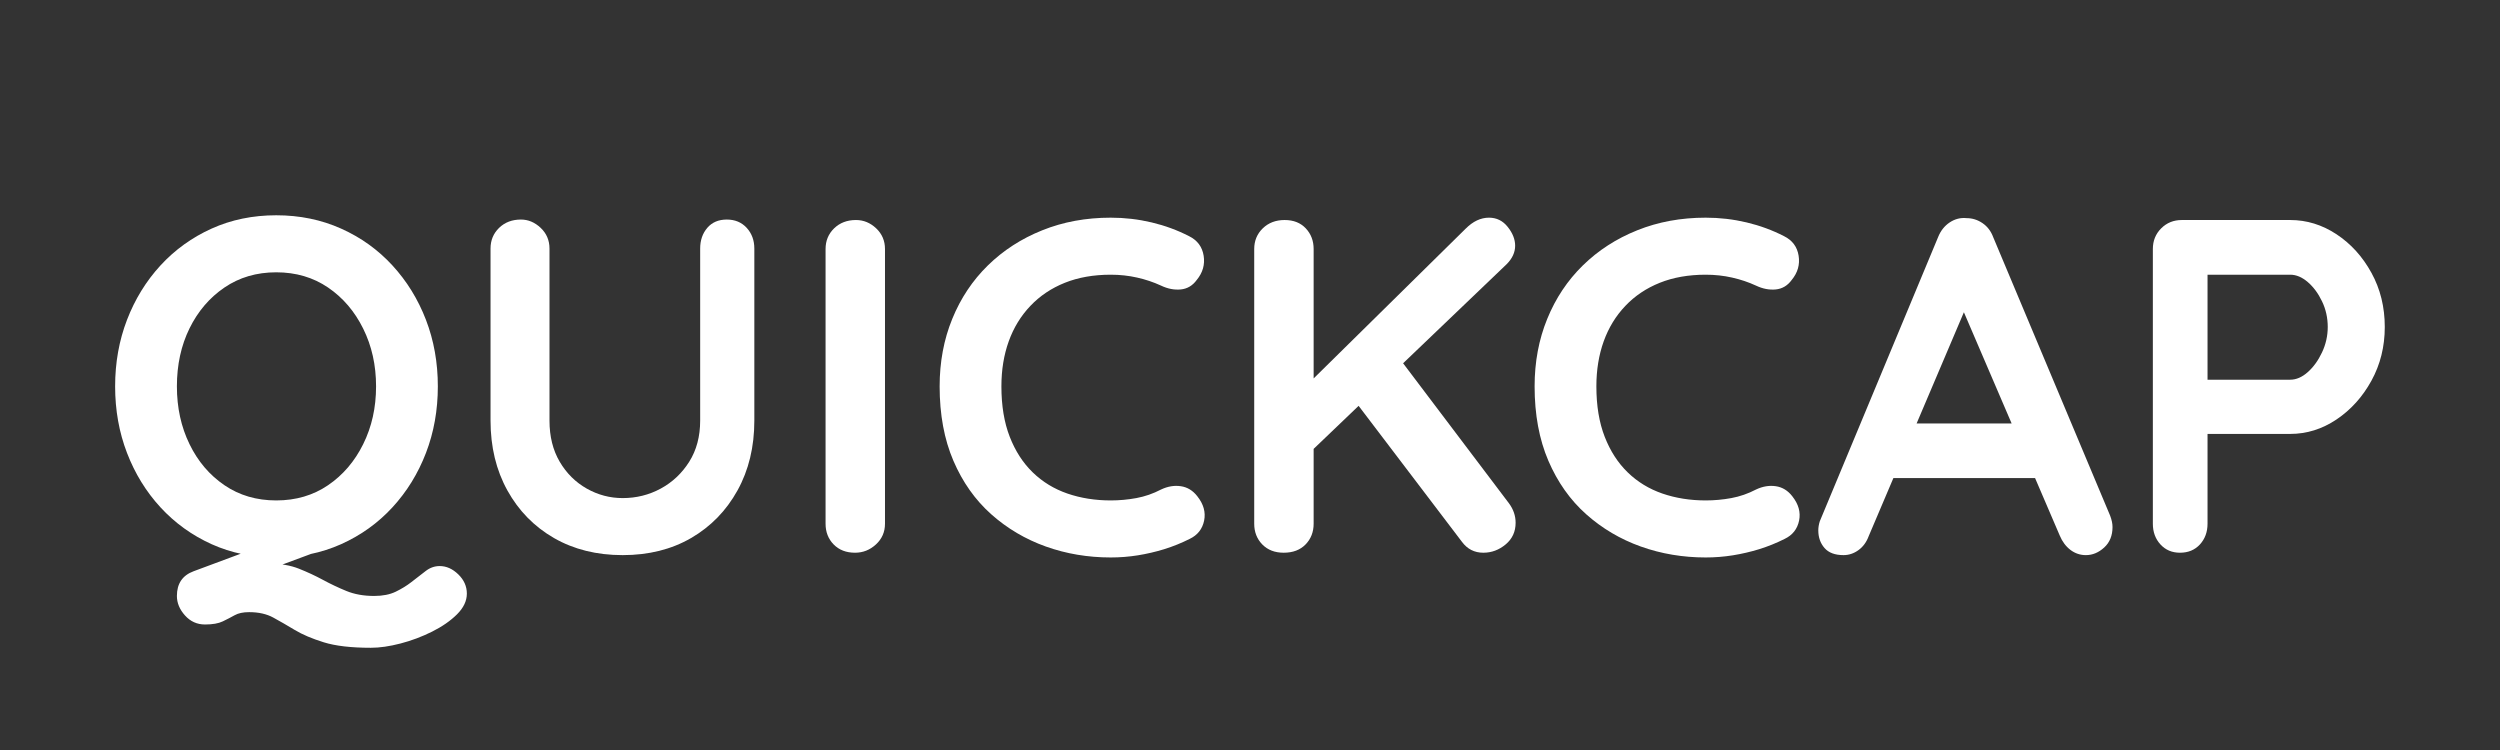 <svg xmlns="http://www.w3.org/2000/svg" xmlns:xlink="http://www.w3.org/1999/xlink" width="1000" zoomAndPan="magnify" viewBox="0 0 750 225" height="300" preserveAspectRatio="xMidYMid meet" version="1.0"><rect x="0" y="0" width="750" height="225" fill="#333333" stroke="none"/><defs><g/></defs><g fill="#ffffff" fill-opacity="1"><g transform="translate(28.836, 165.817)"><g><path d="M 103.078 4 C 105.078 4 106.93 4.828 108.641 6.484 C 110.359 8.148 111.219 10.078 111.219 12.266 C 111.219 14.453 110.238 16.52 108.281 18.469 C 106.332 20.414 103.836 22.148 100.797 23.672 C 97.754 25.191 94.594 26.379 91.312 27.234 C 88.039 28.086 85.07 28.516 82.406 28.516 C 76.52 28.516 71.816 27.969 68.297 26.875 C 64.773 25.781 61.875 24.547 59.594 23.172 C 57.312 21.797 55.172 20.562 53.172 19.469 C 51.18 18.375 48.758 17.828 45.906 17.828 C 44.102 17.828 42.656 18.133 41.562 18.75 C 40.469 19.363 39.281 19.977 38 20.594 C 36.719 21.219 34.938 21.531 32.656 21.531 C 30.281 21.531 28.281 20.625 26.656 18.812 C 25.039 17.008 24.234 15.062 24.234 12.969 C 24.234 9.27 25.898 6.801 29.234 5.562 L 58.75 -5.422 L 71.578 -2.281 L 43.922 7.984 L 52.047 3.281 C 55.367 3.281 58.289 3.781 60.812 4.781 C 63.332 5.781 65.734 6.895 68.016 8.125 C 70.297 9.363 72.645 10.477 75.062 11.469 C 77.488 12.469 80.27 12.969 83.406 12.969 C 85.977 12.969 88.141 12.539 89.891 11.688 C 91.648 10.832 93.195 9.883 94.531 8.844 C 96.145 7.602 97.594 6.484 98.875 5.484 C 100.156 4.492 101.555 4 103.078 4 Z M 102.516 -49.906 C 102.516 -42.77 101.328 -36.113 98.953 -29.938 C 96.578 -23.758 93.223 -18.316 88.891 -13.609 C 84.566 -8.91 79.438 -5.227 73.5 -2.562 C 67.562 0.094 61.07 1.422 54.031 1.422 C 47 1.422 40.535 0.094 34.641 -2.562 C 28.754 -5.227 23.645 -8.91 19.312 -13.609 C 14.988 -18.316 11.641 -23.758 9.266 -29.938 C 6.891 -36.113 5.703 -42.77 5.703 -49.906 C 5.703 -57.031 6.891 -63.68 9.266 -69.859 C 11.641 -76.035 14.988 -81.477 19.312 -86.188 C 23.645 -90.895 28.754 -94.578 34.641 -97.234 C 40.535 -99.898 47 -101.234 54.031 -101.234 C 61.07 -101.234 67.562 -99.898 73.5 -97.234 C 79.438 -94.578 84.566 -90.895 88.891 -86.188 C 93.223 -81.477 96.578 -76.035 98.953 -69.859 C 101.328 -63.68 102.516 -57.031 102.516 -49.906 Z M 83.984 -49.906 C 83.984 -56.27 82.695 -62.039 80.125 -67.219 C 77.562 -72.406 74.047 -76.52 69.578 -79.562 C 65.109 -82.602 59.926 -84.125 54.031 -84.125 C 48.145 -84.125 42.969 -82.602 38.5 -79.562 C 34.031 -76.52 30.535 -72.43 28.016 -67.297 C 25.492 -62.16 24.234 -56.363 24.234 -49.906 C 24.234 -43.531 25.492 -37.754 28.016 -32.578 C 30.535 -27.398 34.031 -23.289 38.5 -20.25 C 42.969 -17.207 48.145 -15.688 54.031 -15.688 C 59.926 -15.688 65.109 -17.207 69.578 -20.25 C 74.047 -23.289 77.562 -27.398 80.125 -32.578 C 82.695 -37.754 83.984 -43.531 83.984 -49.906 Z M 83.984 -49.906 "/></g></g></g><g fill="#ffffff" fill-opacity="1"><g transform="translate(136.473, 165.817)"><g><path d="M 81.562 -99.953 C 84.031 -99.953 86.023 -99.117 87.547 -97.453 C 89.066 -95.785 89.828 -93.719 89.828 -91.25 L 89.828 -39.641 C 89.828 -31.742 88.141 -24.754 84.766 -18.672 C 81.391 -12.586 76.754 -7.832 70.859 -4.406 C 64.961 -0.988 58.117 0.719 50.328 0.719 C 42.535 0.719 35.664 -0.988 29.719 -4.406 C 23.781 -7.832 19.125 -12.586 15.75 -18.672 C 12.375 -24.754 10.688 -31.742 10.688 -39.641 L 10.688 -91.25 C 10.688 -93.719 11.539 -95.785 13.25 -97.453 C 14.969 -99.117 17.156 -99.953 19.812 -99.953 C 22 -99.953 23.973 -99.117 25.734 -97.453 C 27.492 -95.785 28.375 -93.719 28.375 -91.25 L 28.375 -39.641 C 28.375 -34.891 29.395 -30.773 31.438 -27.297 C 33.477 -23.828 36.188 -21.141 39.562 -19.234 C 42.938 -17.336 46.523 -16.391 50.328 -16.391 C 54.422 -16.391 58.223 -17.336 61.734 -19.234 C 65.254 -21.141 68.109 -23.828 70.297 -27.297 C 72.484 -30.773 73.578 -34.891 73.578 -39.641 L 73.578 -91.25 C 73.578 -93.719 74.285 -95.785 75.703 -97.453 C 77.129 -99.117 79.082 -99.953 81.562 -99.953 Z M 81.562 -99.953 "/></g></g></g><g fill="#ffffff" fill-opacity="1"><g transform="translate(236.982, 165.817)"><g><path d="M 28.516 -8.703 C 28.516 -6.223 27.609 -4.148 25.797 -2.484 C 23.992 -0.828 21.906 0 19.531 0 C 16.875 0 14.734 -0.828 13.109 -2.484 C 11.492 -4.148 10.688 -6.223 10.688 -8.703 L 10.688 -91.109 C 10.688 -93.578 11.539 -95.645 13.25 -97.312 C 14.969 -98.977 17.156 -99.812 19.812 -99.812 C 22.094 -99.812 24.113 -98.977 25.875 -97.312 C 27.633 -95.645 28.516 -93.578 28.516 -91.109 Z M 28.516 -8.703 "/></g></g></g><g fill="#ffffff" fill-opacity="1"><g transform="translate(276.188, 165.817)"><g><path d="M 80.562 -94.953 C 83.031 -93.723 84.477 -91.773 84.906 -89.109 C 85.332 -86.453 84.645 -84.031 82.844 -81.844 C 81.602 -80.133 80.008 -79.18 78.062 -78.984 C 76.113 -78.797 74.141 -79.176 72.141 -80.125 C 69.859 -81.176 67.457 -81.984 64.938 -82.547 C 62.426 -83.117 59.789 -83.406 57.031 -83.406 C 51.895 -83.406 47.305 -82.598 43.266 -80.984 C 39.234 -79.367 35.789 -77.062 32.938 -74.062 C 30.082 -71.07 27.914 -67.531 26.438 -63.438 C 24.969 -59.352 24.234 -54.844 24.234 -49.906 C 24.234 -44.102 25.066 -39.062 26.734 -34.781 C 28.398 -30.508 30.703 -26.945 33.641 -24.094 C 36.586 -21.238 40.055 -19.125 44.047 -17.75 C 48.047 -16.375 52.375 -15.688 57.031 -15.688 C 59.594 -15.688 62.156 -15.922 64.719 -16.391 C 67.289 -16.867 69.766 -17.727 72.141 -18.969 C 74.141 -19.914 76.113 -20.242 78.062 -19.953 C 80.008 -19.672 81.648 -18.676 82.984 -16.969 C 84.879 -14.594 85.566 -12.145 85.047 -9.625 C 84.523 -7.102 83.078 -5.273 80.703 -4.141 C 78.234 -2.898 75.691 -1.875 73.078 -1.062 C 70.461 -0.258 67.82 0.352 65.156 0.781 C 62.5 1.207 59.789 1.422 57.031 1.422 C 50.188 1.422 43.695 0.328 37.562 -1.859 C 31.438 -4.047 25.973 -7.273 21.172 -11.547 C 16.367 -15.828 12.586 -21.176 9.828 -27.594 C 7.078 -34.008 5.703 -41.445 5.703 -49.906 C 5.703 -57.219 6.961 -63.961 9.484 -70.141 C 12.004 -76.328 15.566 -81.676 20.172 -86.188 C 24.785 -90.707 30.227 -94.223 36.5 -96.734 C 42.77 -99.254 49.613 -100.516 57.031 -100.516 C 61.219 -100.516 65.305 -100.039 69.297 -99.094 C 73.285 -98.145 77.039 -96.766 80.562 -94.953 Z M 80.562 -94.953 "/></g></g></g><g fill="#ffffff" fill-opacity="1"><g transform="translate(365.576, 165.817)"><g><path d="M 79.422 0 C 76.754 0 74.613 -1.094 73 -3.281 L 40.062 -46.625 L 53.047 -59.891 L 87.109 -14.828 C 88.441 -13.023 89.109 -11.078 89.109 -8.984 C 89.109 -6.316 88.109 -4.148 86.109 -2.484 C 84.117 -0.828 81.891 0 79.422 0 Z M 81.125 -100.516 C 83.406 -100.516 85.281 -99.586 86.75 -97.734 C 88.227 -95.879 88.969 -94.004 88.969 -92.109 C 88.969 -90.109 88.113 -88.254 86.406 -86.547 L 26.656 -29.375 L 25.953 -49.766 L 74.141 -97.234 C 76.328 -99.422 78.656 -100.516 81.125 -100.516 Z M 19.531 0 C 16.875 0 14.734 -0.828 13.109 -2.484 C 11.492 -4.148 10.688 -6.223 10.688 -8.703 L 10.688 -91.109 C 10.688 -93.578 11.539 -95.645 13.25 -97.312 C 14.969 -98.977 17.156 -99.812 19.812 -99.812 C 22.477 -99.812 24.594 -98.977 26.156 -97.312 C 27.727 -95.645 28.516 -93.578 28.516 -91.109 L 28.516 -8.703 C 28.516 -6.223 27.707 -4.148 26.094 -2.484 C 24.477 -0.828 22.289 0 19.531 0 Z M 19.531 0 "/></g></g></g><g fill="#ffffff" fill-opacity="1"><g transform="translate(454.679, 165.817)"><g><path d="M 80.562 -94.953 C 83.031 -93.723 84.477 -91.773 84.906 -89.109 C 85.332 -86.453 84.645 -84.031 82.844 -81.844 C 81.602 -80.133 80.008 -79.18 78.062 -78.984 C 76.113 -78.797 74.141 -79.176 72.141 -80.125 C 69.859 -81.176 67.457 -81.984 64.938 -82.547 C 62.426 -83.117 59.789 -83.406 57.031 -83.406 C 51.895 -83.406 47.305 -82.598 43.266 -80.984 C 39.234 -79.367 35.789 -77.062 32.938 -74.062 C 30.082 -71.07 27.914 -67.531 26.438 -63.438 C 24.969 -59.352 24.234 -54.844 24.234 -49.906 C 24.234 -44.102 25.066 -39.062 26.734 -34.781 C 28.398 -30.508 30.703 -26.945 33.641 -24.094 C 36.586 -21.238 40.055 -19.125 44.047 -17.75 C 48.047 -16.375 52.375 -15.688 57.031 -15.688 C 59.594 -15.688 62.156 -15.922 64.719 -16.391 C 67.289 -16.867 69.766 -17.727 72.141 -18.969 C 74.141 -19.914 76.113 -20.242 78.062 -19.953 C 80.008 -19.672 81.648 -18.676 82.984 -16.969 C 84.879 -14.594 85.566 -12.145 85.047 -9.625 C 84.523 -7.102 83.078 -5.273 80.703 -4.141 C 78.234 -2.898 75.691 -1.875 73.078 -1.062 C 70.461 -0.258 67.82 0.352 65.156 0.781 C 62.5 1.207 59.789 1.422 57.031 1.422 C 50.188 1.422 43.695 0.328 37.562 -1.859 C 31.438 -4.047 25.973 -7.273 21.172 -11.547 C 16.367 -15.828 12.586 -21.176 9.828 -27.594 C 7.078 -34.008 5.703 -41.445 5.703 -49.906 C 5.703 -57.219 6.961 -63.961 9.484 -70.141 C 12.004 -76.328 15.566 -81.676 20.172 -86.188 C 24.785 -90.707 30.227 -94.223 36.5 -96.734 C 42.77 -99.254 49.613 -100.516 57.031 -100.516 C 61.219 -100.516 65.305 -100.039 69.297 -99.094 C 73.285 -98.145 77.039 -96.766 80.562 -94.953 Z M 80.562 -94.953 "/></g></g></g><g fill="#ffffff" fill-opacity="1"><g transform="translate(544.068, 165.817)"><g><path d="M 47.344 -77.422 L 16.547 -4.984 C 15.879 -3.18 14.852 -1.781 13.469 -0.781 C 12.094 0.219 10.598 0.719 8.984 0.719 C 6.422 0.719 4.52 0.004 3.281 -1.422 C 2.039 -2.848 1.422 -4.609 1.422 -6.703 C 1.422 -7.555 1.566 -8.457 1.859 -9.406 L 37.359 -94.672 C 38.117 -96.578 39.281 -98.051 40.844 -99.094 C 42.414 -100.133 44.102 -100.562 45.906 -100.375 C 47.625 -100.375 49.219 -99.875 50.688 -98.875 C 52.156 -97.875 53.223 -96.473 53.891 -94.672 L 88.969 -11.125 C 89.445 -9.883 89.688 -8.742 89.688 -7.703 C 89.688 -5.129 88.852 -3.082 87.188 -1.562 C 85.52 -0.039 83.691 0.719 81.703 0.719 C 79.984 0.719 78.438 0.195 77.062 -0.844 C 75.688 -1.895 74.617 -3.328 73.859 -5.141 L 43.203 -76.562 Z M 20.953 -22.391 L 28.797 -38.781 L 67.297 -38.781 L 70 -22.391 Z M 20.953 -22.391 "/></g></g></g><g fill="#ffffff" fill-opacity="1"><g transform="translate(635.167, 165.817)"><g><path d="M 51.906 -99.812 C 56.844 -99.812 61.473 -98.383 65.797 -95.531 C 70.117 -92.676 73.609 -88.82 76.266 -83.969 C 78.93 -79.125 80.266 -73.707 80.266 -67.719 C 80.266 -61.832 78.93 -56.461 76.266 -51.609 C 73.609 -46.766 70.117 -42.891 65.797 -39.984 C 61.473 -37.086 56.844 -35.641 51.906 -35.641 L 25.672 -35.641 L 27.094 -38.219 L 27.094 -8.703 C 27.094 -6.223 26.332 -4.148 24.812 -2.484 C 23.289 -0.828 21.297 0 18.828 0 C 16.441 0 14.488 -0.828 12.969 -2.484 C 11.445 -4.148 10.688 -6.223 10.688 -8.703 L 10.688 -91.109 C 10.688 -93.578 11.52 -95.645 13.188 -97.312 C 14.852 -98.977 16.922 -99.812 19.391 -99.812 Z M 51.906 -51.906 C 53.707 -51.906 55.461 -52.664 57.172 -54.188 C 58.879 -55.707 60.301 -57.676 61.438 -60.094 C 62.582 -62.52 63.156 -65.062 63.156 -67.719 C 63.156 -70.477 62.582 -73.047 61.438 -75.422 C 60.301 -77.797 58.879 -79.719 57.172 -81.188 C 55.461 -82.664 53.707 -83.406 51.906 -83.406 L 25.375 -83.406 L 27.094 -85.969 L 27.094 -49.625 L 25.516 -51.906 Z M 51.906 -51.906 "/></g></g></g></svg>